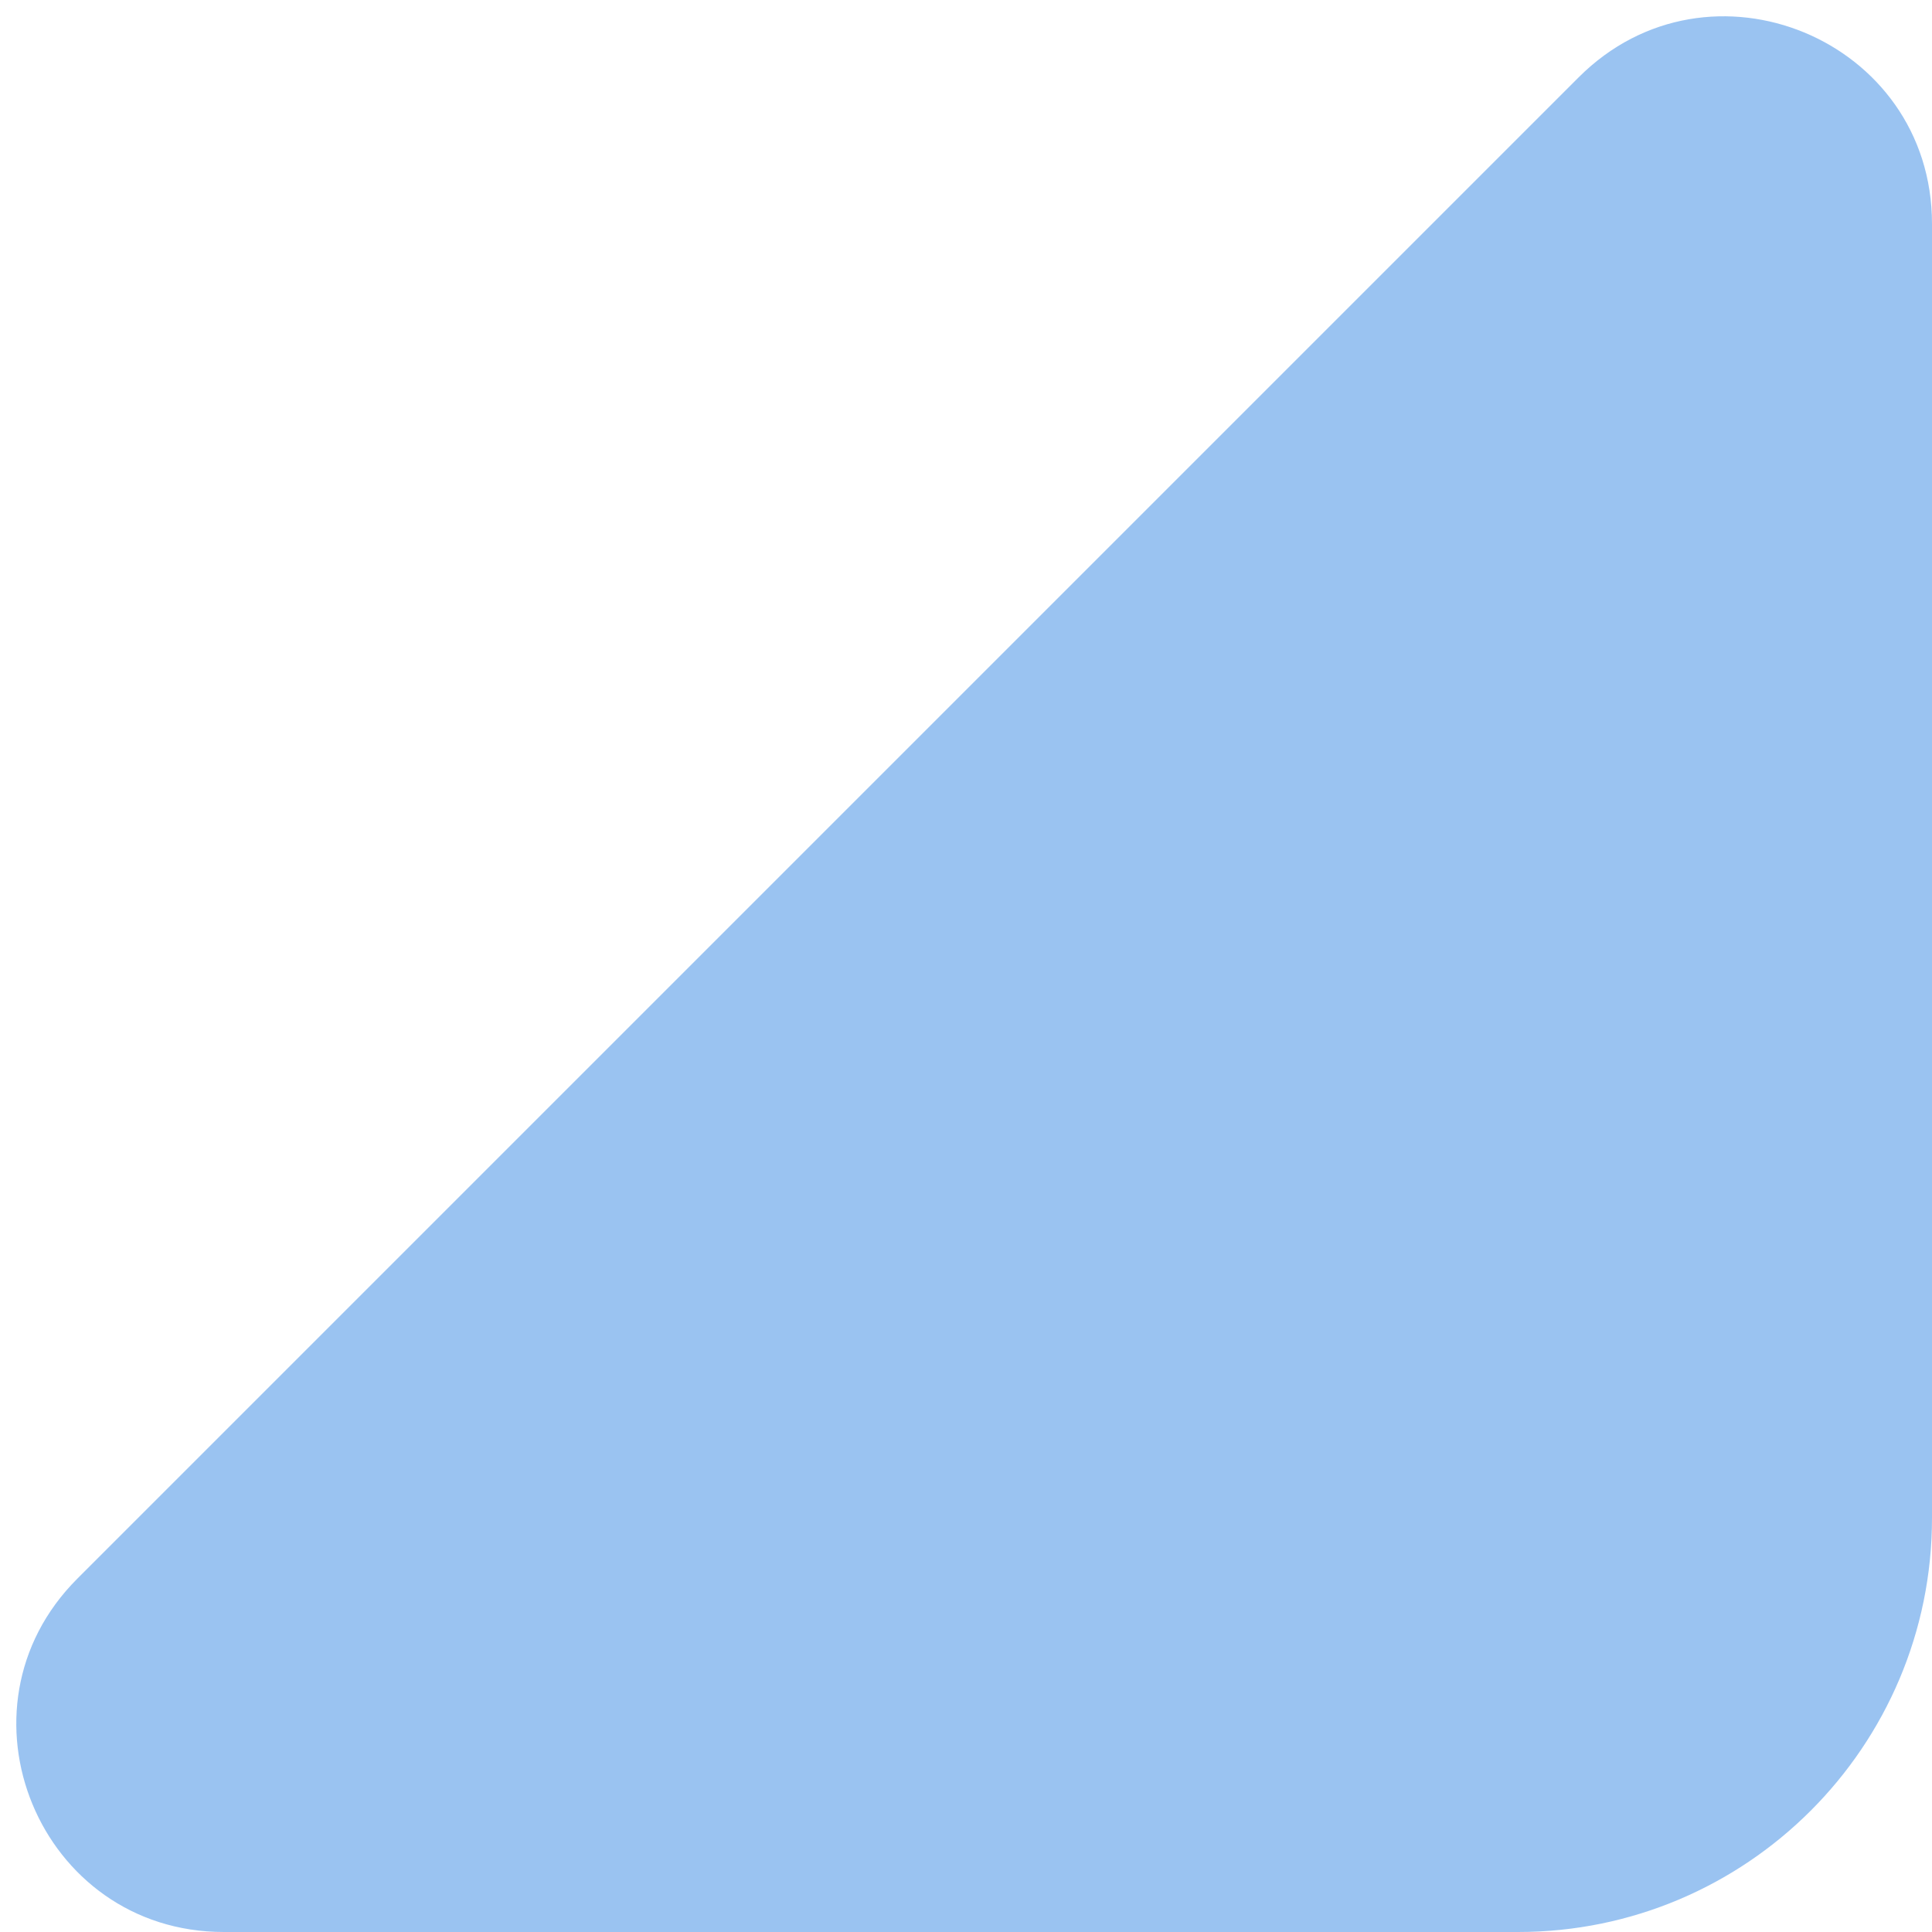<svg preserveAspectRatio="none" width="100%" height="100%" overflow="visible" style="display: block;" viewBox="0 0 7 7" fill="none" xmlns="http://www.w3.org/2000/svg">
<path id="Vector 111" d="M5.72 0.28L0.28 5.72C-0.192 6.192 0.142 7 0.811 7H5.5C6.328 7 7 6.328 7 5.5V0.811C7 0.142 6.192 -0.192 5.72 0.28Z" fill="#3788E5" fill-opacity="0.5"/>
</svg>
